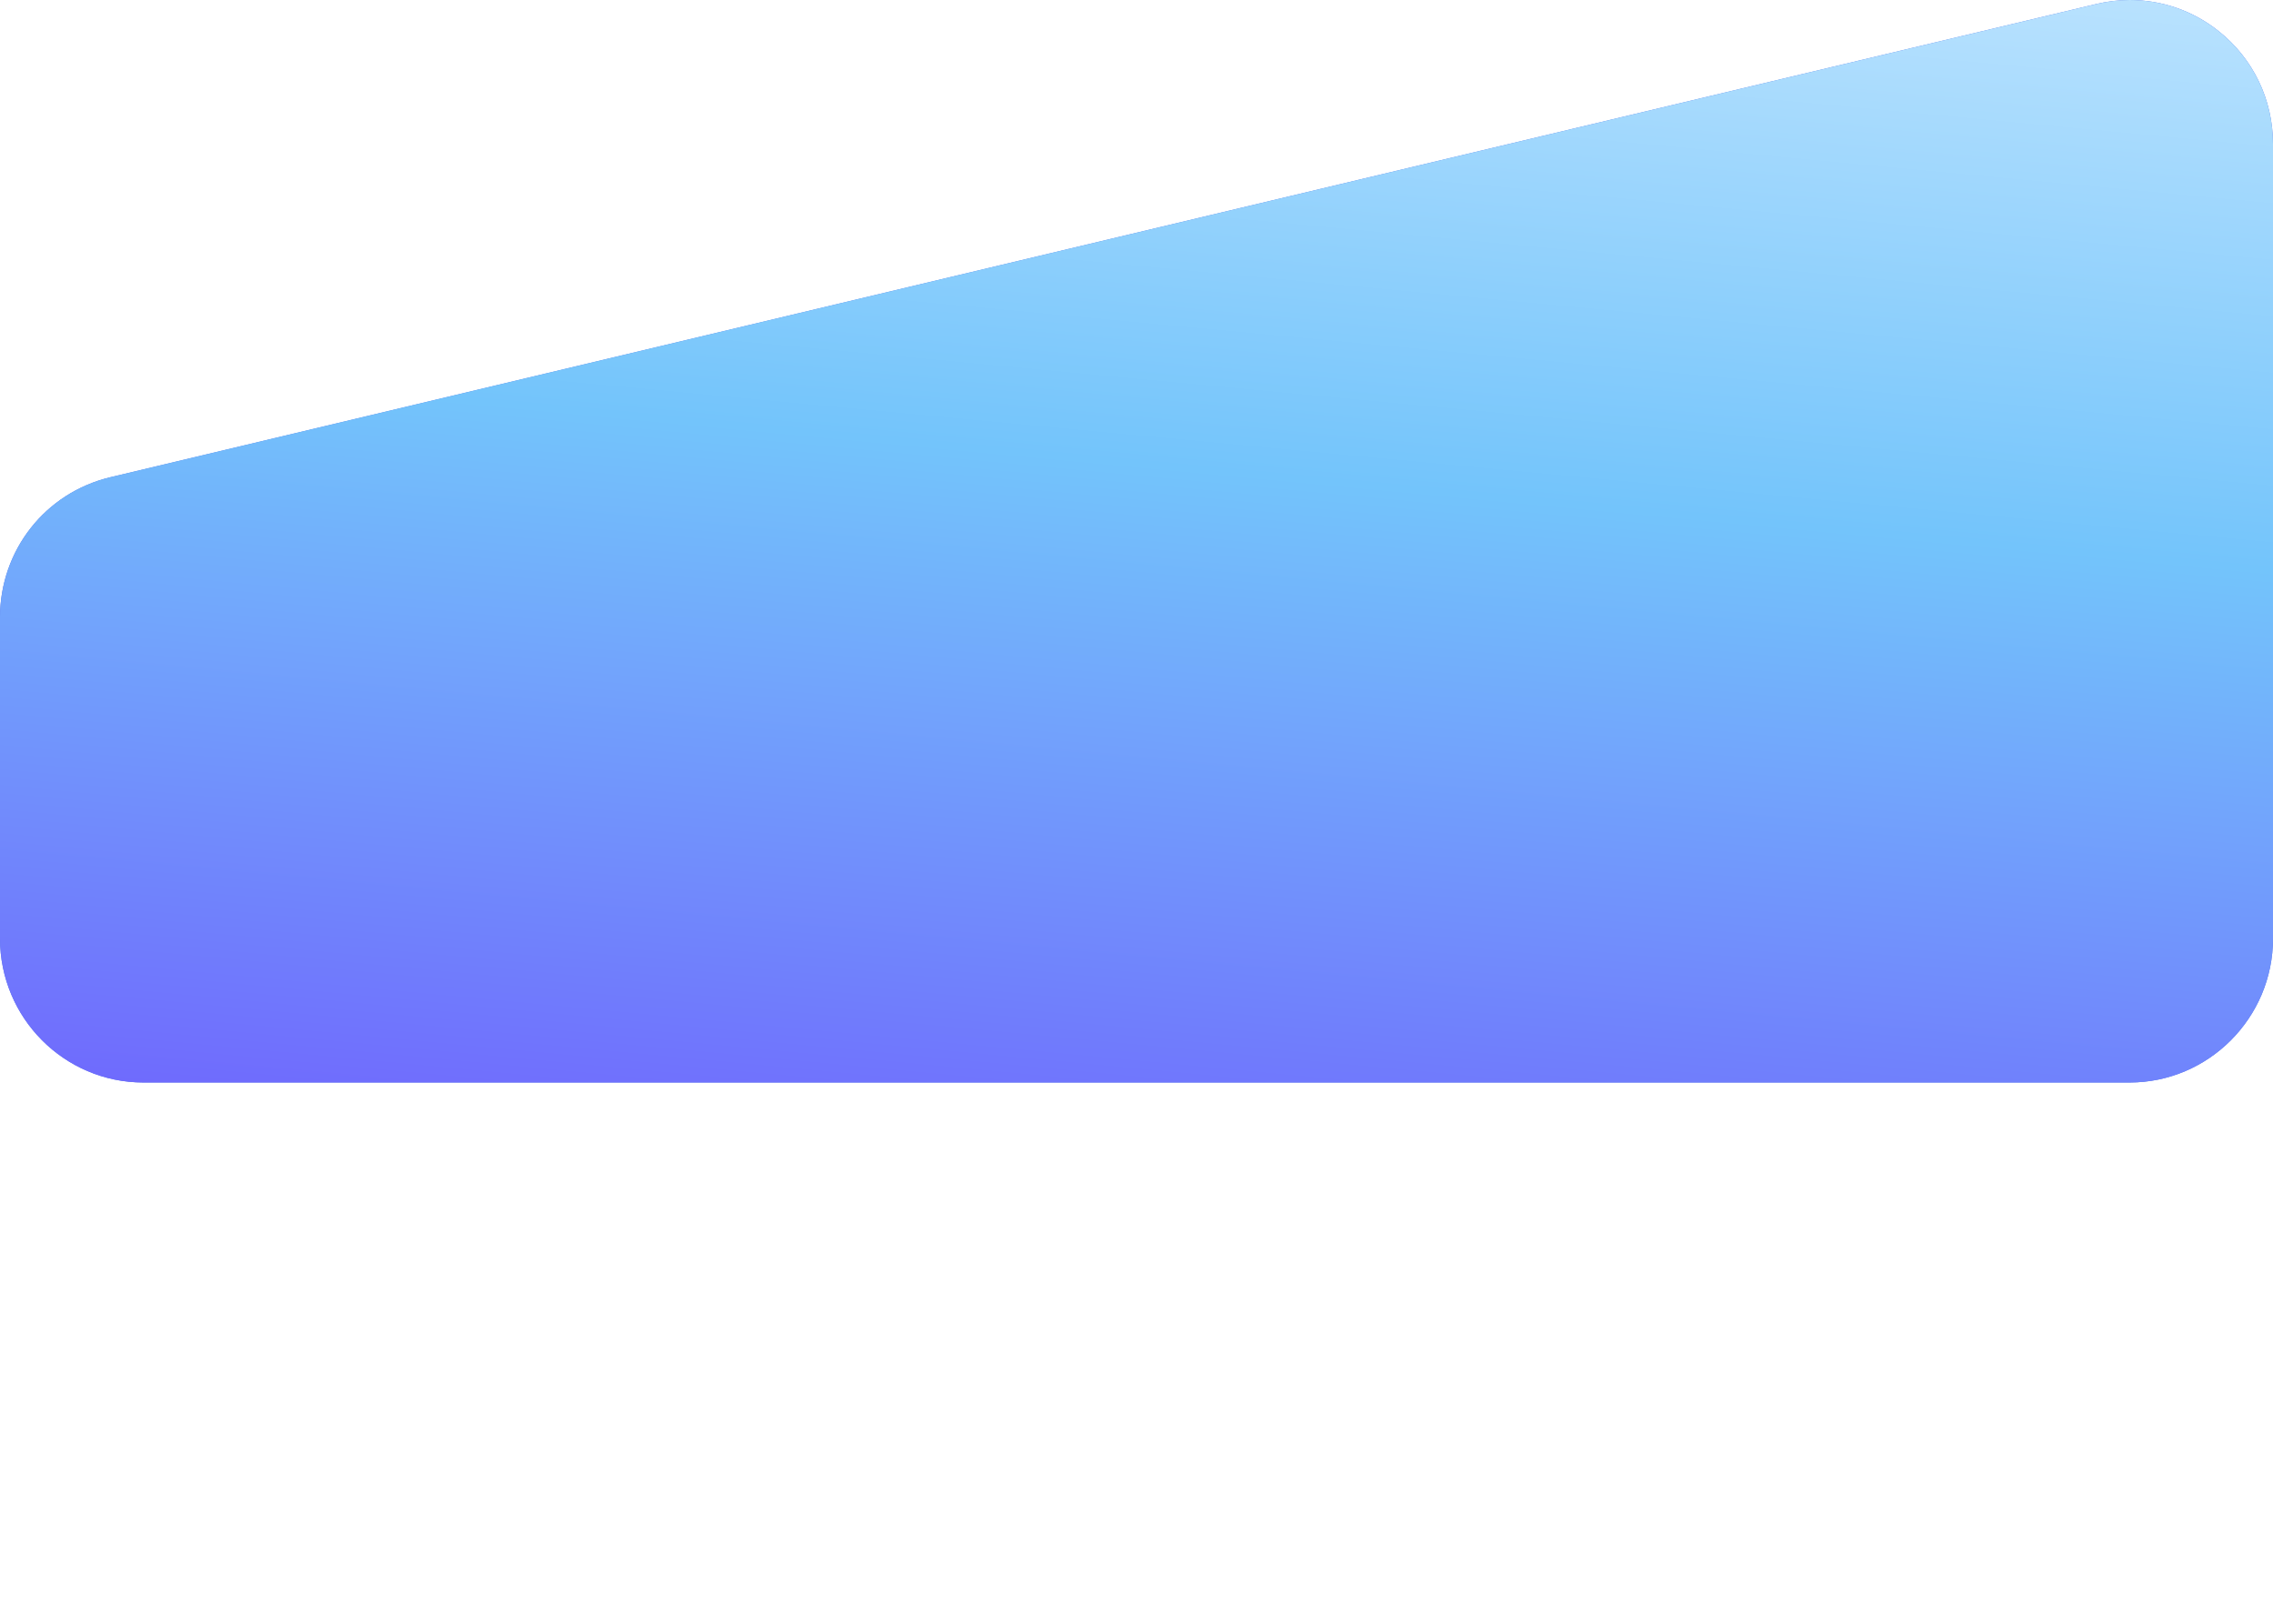 <svg xmlns="http://www.w3.org/2000/svg" fill="none" viewBox="0 0 63 45" height="45" width="63">
<path fill="#4C6EE6" d="M63 3.989V26.011C63 28.208 61.214 30 59.024 30H3.976C1.78 30 0 28.208 0 26.011V17.111C0 15.252 1.254 13.656 3.058 13.226L58.107 0.11C58.413 0.037 58.725 0 59.03 0C59.917 0 60.78 0.295 61.489 0.859C62.45 1.62 63 2.762 63 3.989Z"></path>
<path fill="url(#paint0_linear_935_11215)" d="M63 3.989V26.011C63 28.208 61.214 30 59.024 30H3.976C1.78 30 0 28.208 0 26.011V17.111C0 15.252 1.254 13.656 3.058 13.226L58.107 0.11C58.413 0.037 58.725 0 59.03 0C59.917 0 60.78 0.295 61.489 0.859C62.45 1.62 63 2.762 63 3.989Z"></path>
<defs>
<linearGradient gradientUnits="userSpaceOnUse" y2="62.246" x2="46.613" y1="-5.5" x1="53" id="paint0_linear_935_11215">
<stop stop-color="#CEEBFF"></stop>
<stop stop-color="#73C4FB" offset="0.298"></stop>
<stop stop-color="#6B00FF" offset="0.935"></stop>
</linearGradient>
</defs>
</svg>
